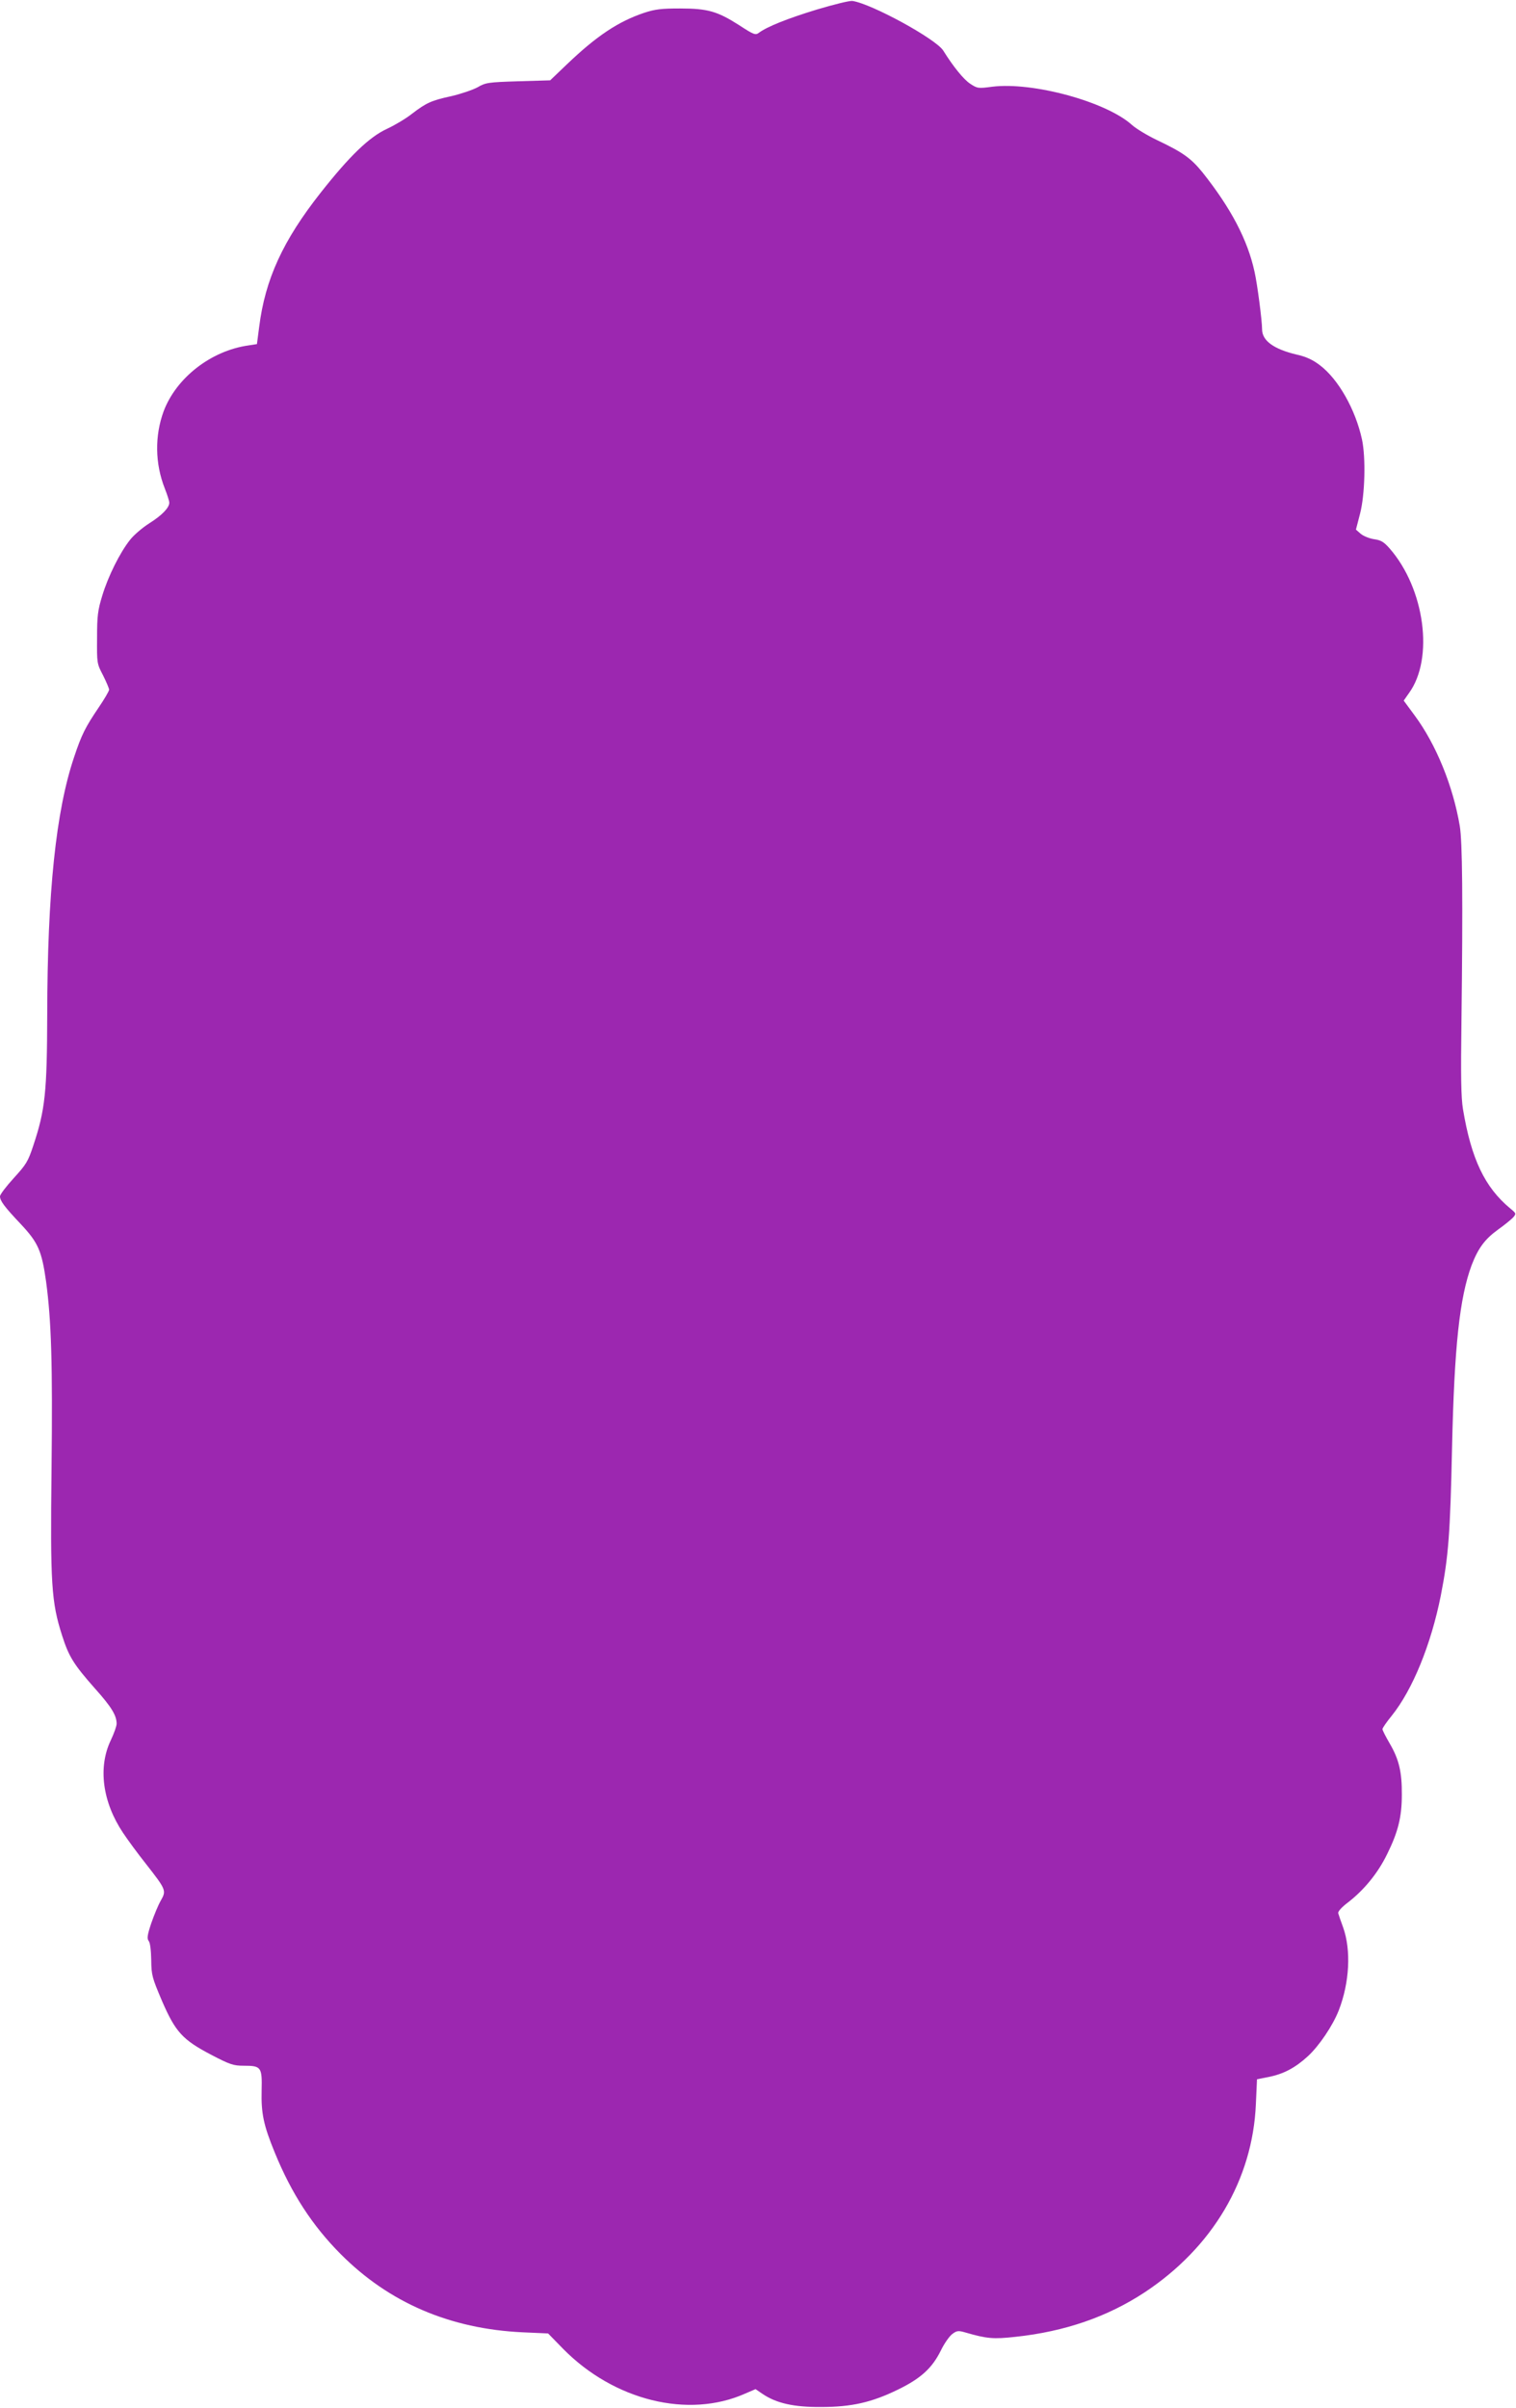 <?xml version="1.0" standalone="no"?>
<!DOCTYPE svg PUBLIC "-//W3C//DTD SVG 20010904//EN"
 "http://www.w3.org/TR/2001/REC-SVG-20010904/DTD/svg10.dtd">
<svg version="1.0" xmlns="http://www.w3.org/2000/svg"
 width="806pt" height="1280pt" viewBox="0 0 806 1280"
 preserveAspectRatio="xMidYMid meet">
<g transform="translate(0,1280) scale(0.1,-0.1)"
fill="#9c27b0" stroke="none">
<path d="M4342 12749 c-154 -47 -262 -90 -307 -123 -18 -14 -27 -11 -105 40
-116 74 -167 89 -315 89 -99 0 -132 -4 -190 -23 -137 -46 -252 -122 -410 -273
l-90 -86 -170 -5 c-160 -5 -173 -7 -216 -32 -26 -14 -88 -35 -139 -47 -106
-23 -133 -35 -210 -94 -30 -24 -90 -60 -133 -80 -95 -44 -199 -145 -352 -339
-201 -255 -295 -460 -327 -713 l-12 -92 -45 -7 c-199 -28 -384 -172 -451 -350
-48 -131 -46 -278 6 -410 13 -33 24 -67 24 -76 0 -27 -40 -68 -107 -110 -36
-23 -82 -62 -102 -88 -54 -68 -116 -193 -147 -295 -24 -78 -28 -108 -28 -226
-1 -134 -1 -136 32 -199 17 -34 32 -69 32 -76 0 -7 -25 -50 -55 -94 -71 -105
-91 -144 -131 -264 -97 -287 -142 -721 -143 -1369 -1 -414 -11 -507 -74 -696
-28 -85 -38 -101 -104 -173 -40 -44 -73 -87 -73 -97 0 -24 23 -55 111 -148 92
-98 111 -142 134 -305 28 -210 35 -432 29 -993 -7 -615 -1 -710 56 -888 36
-113 62 -154 174 -281 88 -98 116 -144 116 -188 0 -13 -14 -52 -31 -88 -69
-144 -44 -329 65 -492 24 -36 78 -110 121 -164 109 -139 110 -143 80 -196 -14
-24 -36 -78 -51 -121 -21 -63 -23 -81 -14 -93 8 -8 13 -49 14 -102 1 -82 5
-94 57 -217 72 -166 109 -207 264 -288 98 -51 116 -57 171 -57 93 0 98 -7 95
-132 -3 -121 10 -184 70 -330 89 -218 200 -388 349 -538 258 -260 583 -399
969 -417 l135 -6 80 -82 c271 -275 666 -372 967 -238 l56 24 38 -26 c73 -49
165 -70 310 -69 162 0 269 24 410 93 121 59 181 114 227 207 18 37 45 76 61
88 24 18 32 19 70 8 114 -33 148 -36 266 -23 262 28 488 106 686 236 362 239
575 600 592 1001 l6 132 61 12 c80 16 141 48 209 110 60 55 133 163 165 245
57 147 66 319 23 440 -12 33 -24 67 -26 75 -3 9 17 32 53 59 85 66 158 155
207 256 58 117 78 197 78 315 1 121 -15 188 -64 272 -21 36 -39 71 -39 77 0 6
22 38 49 71 111 138 209 378 261 638 41 210 50 325 60 787 12 539 40 797 104
970 35 91 71 139 140 189 34 24 69 53 80 64 18 21 18 22 -15 49 -135 112 -207
263 -251 528 -10 61 -12 174 -8 465 8 653 5 958 -9 1040 -36 213 -126 433
-239 586 l-59 80 28 40 c134 184 84 555 -103 769 -31 35 -46 44 -83 49 -25 4
-57 17 -71 29 l-25 22 22 85 c26 100 31 298 10 395 -35 160 -126 320 -224 394
-38 29 -73 45 -122 56 -123 29 -185 74 -185 135 0 45 -25 239 -40 305 -37 171
-126 339 -277 529 -62 76 -104 106 -243 172 -52 25 -111 61 -132 80 -136 123
-527 230 -743 203 -75 -10 -79 -9 -117 16 -35 23 -90 91 -143 176 -39 62 -381
249 -483 264 -15 2 -100 -19 -190 -46z"/>
</g>
</svg>
